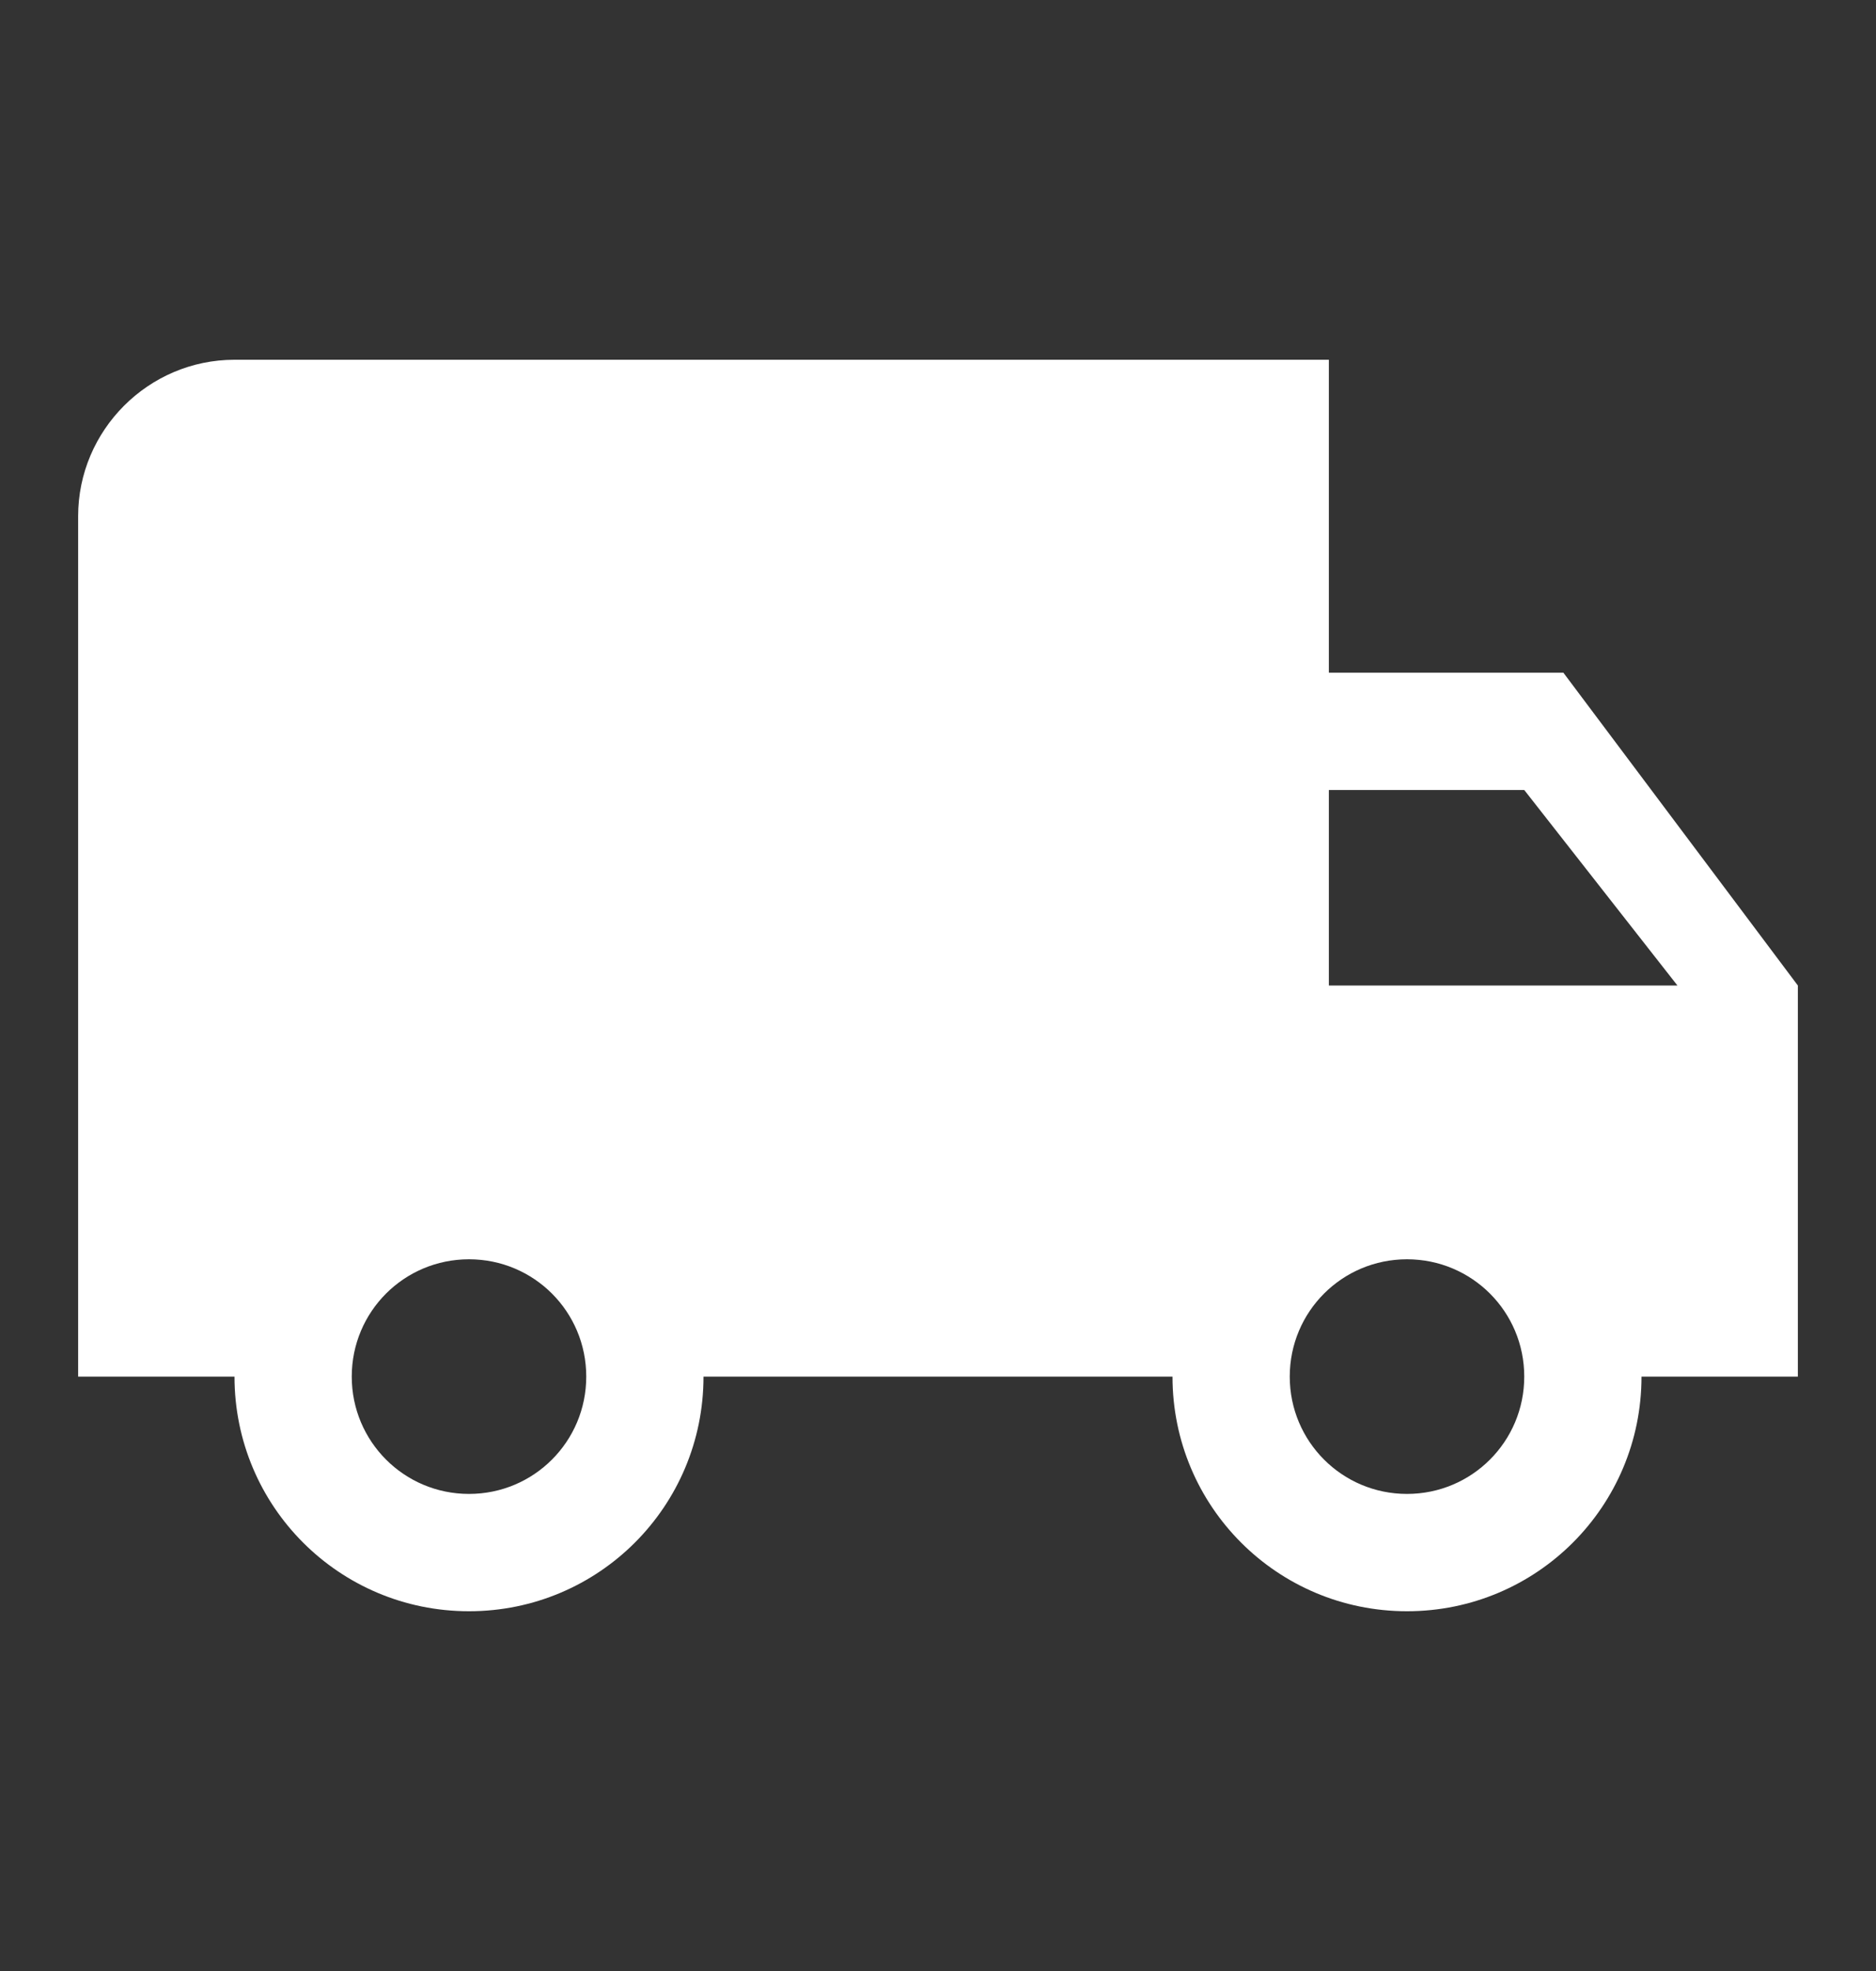 <svg width="20" height="21" viewBox="0 0 20 21" fill="none" xmlns="http://www.w3.org/2000/svg">
    <rect x="0" y="0" width="20" height="21" fill="#333333" stroke="none"/>
    <path d="M16.667 7.167h-2.5V3.833H2.5c-.917 0-1.667.75-1.667 1.667v9.167H2.5c0 1.383 1.117 2.5 2.5 2.5s2.5-1.117 2.5-2.5h5c0 1.383 1.117 2.5 2.5 2.5s2.5-1.117 2.5-2.5h1.667V10.5l-2.5-3.333zM5 15.917c-.692 0-1.25-.559-1.25-1.25 0-.692.558-1.25 1.25-1.25s1.25.558 1.25 1.25c0 .691-.558 1.25-1.25 1.25zm11.25-7.5 1.633 2.083h-3.716V8.417h2.083zm-1.25 7.5c-.692 0-1.25-.559-1.25-1.25 0-.692.558-1.25 1.25-1.25s1.25.558 1.25 1.25c0 .691-.558 1.25-1.25 1.25z" fill="#fff"/>
</svg>
